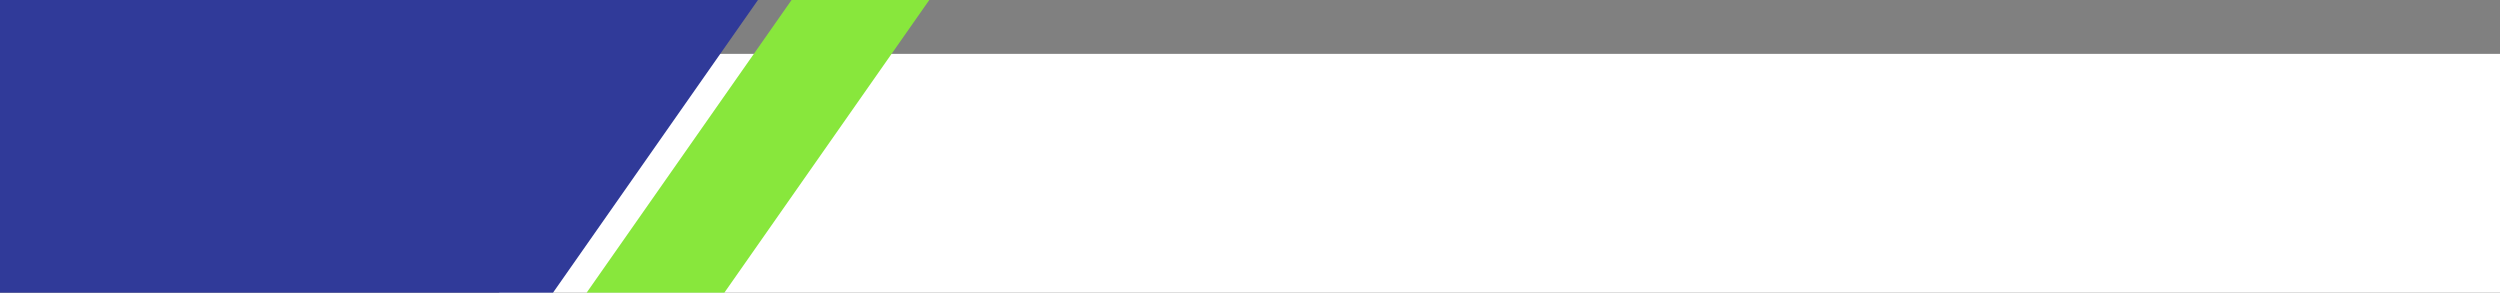<?xml version="1.0" encoding="UTF-8" standalone="no"?><svg xmlns="http://www.w3.org/2000/svg" xmlns:xlink="http://www.w3.org/1999/xlink" fill="#000000" height="229.5" preserveAspectRatio="xMidYMid meet" version="1" viewBox="20.0 885.3 1960.0 229.5" width="1960" zoomAndPan="magnify"><rect x="20.0" y="885.3" width="1960.0" height="229.5" fill="#808080" stroke="none"/><g id="change1_1"><path d="M411.36 927.53H1980V1114.74H411.36z" fill="#ffffff"/></g><g id="change2_1"><path d="M453.58 1114.74L20 1114.74 20 885.26 614.27 885.26 453.58 1114.74z" fill="#303a99"/></g><g id="change3_1"><path d="M587.91 1114.74L479.94 1114.74 640.62 885.26 748.59 885.26 587.91 1114.74z" fill="#88e73c"/></g></svg>
